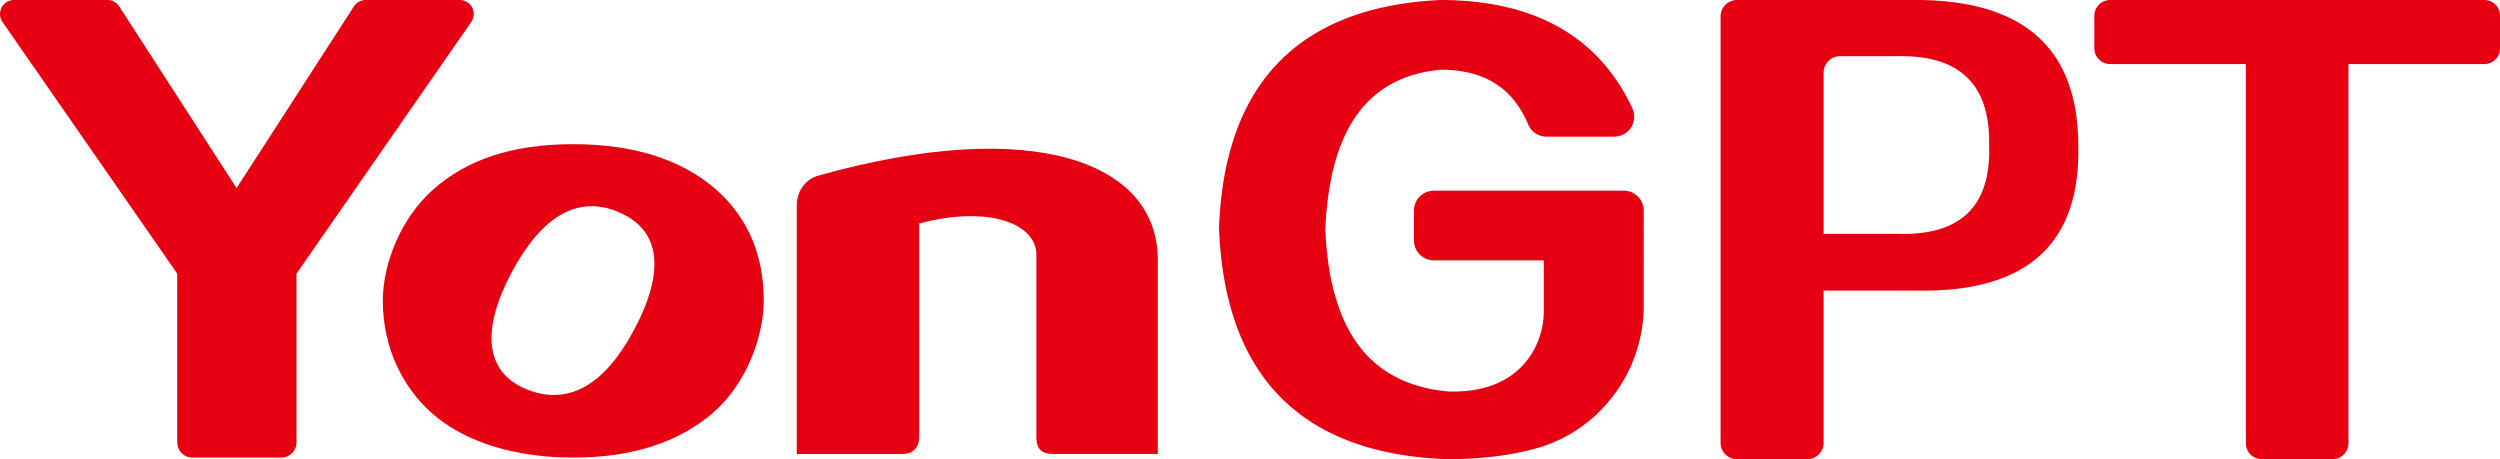 <svg xmlns="http://www.w3.org/2000/svg" viewBox="0 0 1105.37 203.03"><defs><style>.cls-1{fill:#e60012;}</style></defs><title>logo</title><g id="图层_2" data-name="图层 2"><g id="图层_1-2" data-name="图层 1"><path class="cls-1" d="M253.36,63.75c-27,0-47,6.85-62,20.19-14,12.45-22.1,32.58-22.1,49,0,20.44,8.53,37.94,21.41,49.48,14.85,13.32,37.74,19.9,62.67,19.9,26.9,0,47.28-7,62.49-20.31,14.09-12.47,21.86-33.13,21.86-49.07,0-20.27-7-36.72-21.29-49.35C301.2,70.48,280.26,63.75,253.36,63.75Zm26.9,82.2c-12.61,23.78-28.6,33.74-47.33,26.22-18.49-7.52-20.4-26.06-6.56-52C239.58,95.55,255.59,86,273.75,93.87,292.14,101.8,294.25,119.86,280.26,146ZM361.6,77.71c-5.5,1.69-9.32,6.68-9.32,13.37V200.73l.39.4v-.4H399c4.81,0,7.4-3,7.4-7.42V98.82c31.53-8.32,51.84.47,51.84,13.74V193.7c0,4.4,2.18,7,7.12,7h46.56V114.84C511.91,71.51,456.62,51,361.6,77.71Z"/><path class="cls-1" d="M203.25,0H161.7a6.22,6.22,0,0,0-5.22,2.84L104.6,83.16,52.72,2.84A6.22,6.22,0,0,0,47.5,0H6.22a6.21,6.21,0,0,0-5.1,9.75L78.37,121v74.56a6.76,6.76,0,0,0,6.76,6.77h39.21a6.77,6.77,0,0,0,6.76-6.78V121L208.35,9.75A6.2,6.2,0,0,0,203.25,0Z"/><path class="cls-1" d="M718,84.3h-84a8.84,8.84,0,0,0-8.83,8.83v13.18a8.84,8.84,0,0,0,8.83,8.82h48.57v22.06a35.43,35.43,0,0,1-9.13,24.2c-7.51,8.13-18.53,12.07-32.75,11.71-17.25-1.45-30.57-8.13-39.58-19.86S586.87,124,586,101.51c.89-22.18,5.66-39.36,14.2-51.08C608.59,38.88,621,32.28,637,30.83c19.2,0,31.86,7.94,38.69,24.21a8.78,8.78,0,0,0,8.12,5.38h29.91a8.83,8.83,0,0,0,8-12.59C706.87,16.09,678.34,0,636.85,0h0C574.34,3,541.43,36.87,539,100.54v.15c2.41,65.47,36.24,99.9,100.62,102.34,15.06,0,28.48-1.64,39.89-4.86,27.83-7.86,47.27-33.83,47.27-63.16V93.13A8.84,8.84,0,0,0,718,84.3Z"/><path class="cls-1" d="M1098.37,28.33h-60V196a7,7,0,0,1-7,7H1000a7,7,0,0,1-7-7V28.33H933a7,7,0,0,1-7-7V7a7,7,0,0,1,7-7h165.42a7,7,0,0,1,7,7V21.33A7,7,0,0,1,1098.37,28.33Z"/><path class="cls-1" d="M847,128.49H806.31v67.1a7.29,7.29,0,0,1-7.13,7.44H767.87a7.29,7.29,0,0,1-7.12-7.44V7.44A7.29,7.29,0,0,1,767.87,0h79.65q71.13.26,71.37,64Q920.59,130,847,128.49ZM839.11,24.84H813.43a7.29,7.29,0,0,0-7.12,7.44v71.11h32.8q41.82,1.26,40.37-39.4Q880.2,24.09,839.11,24.84Z"/></g></g></svg>